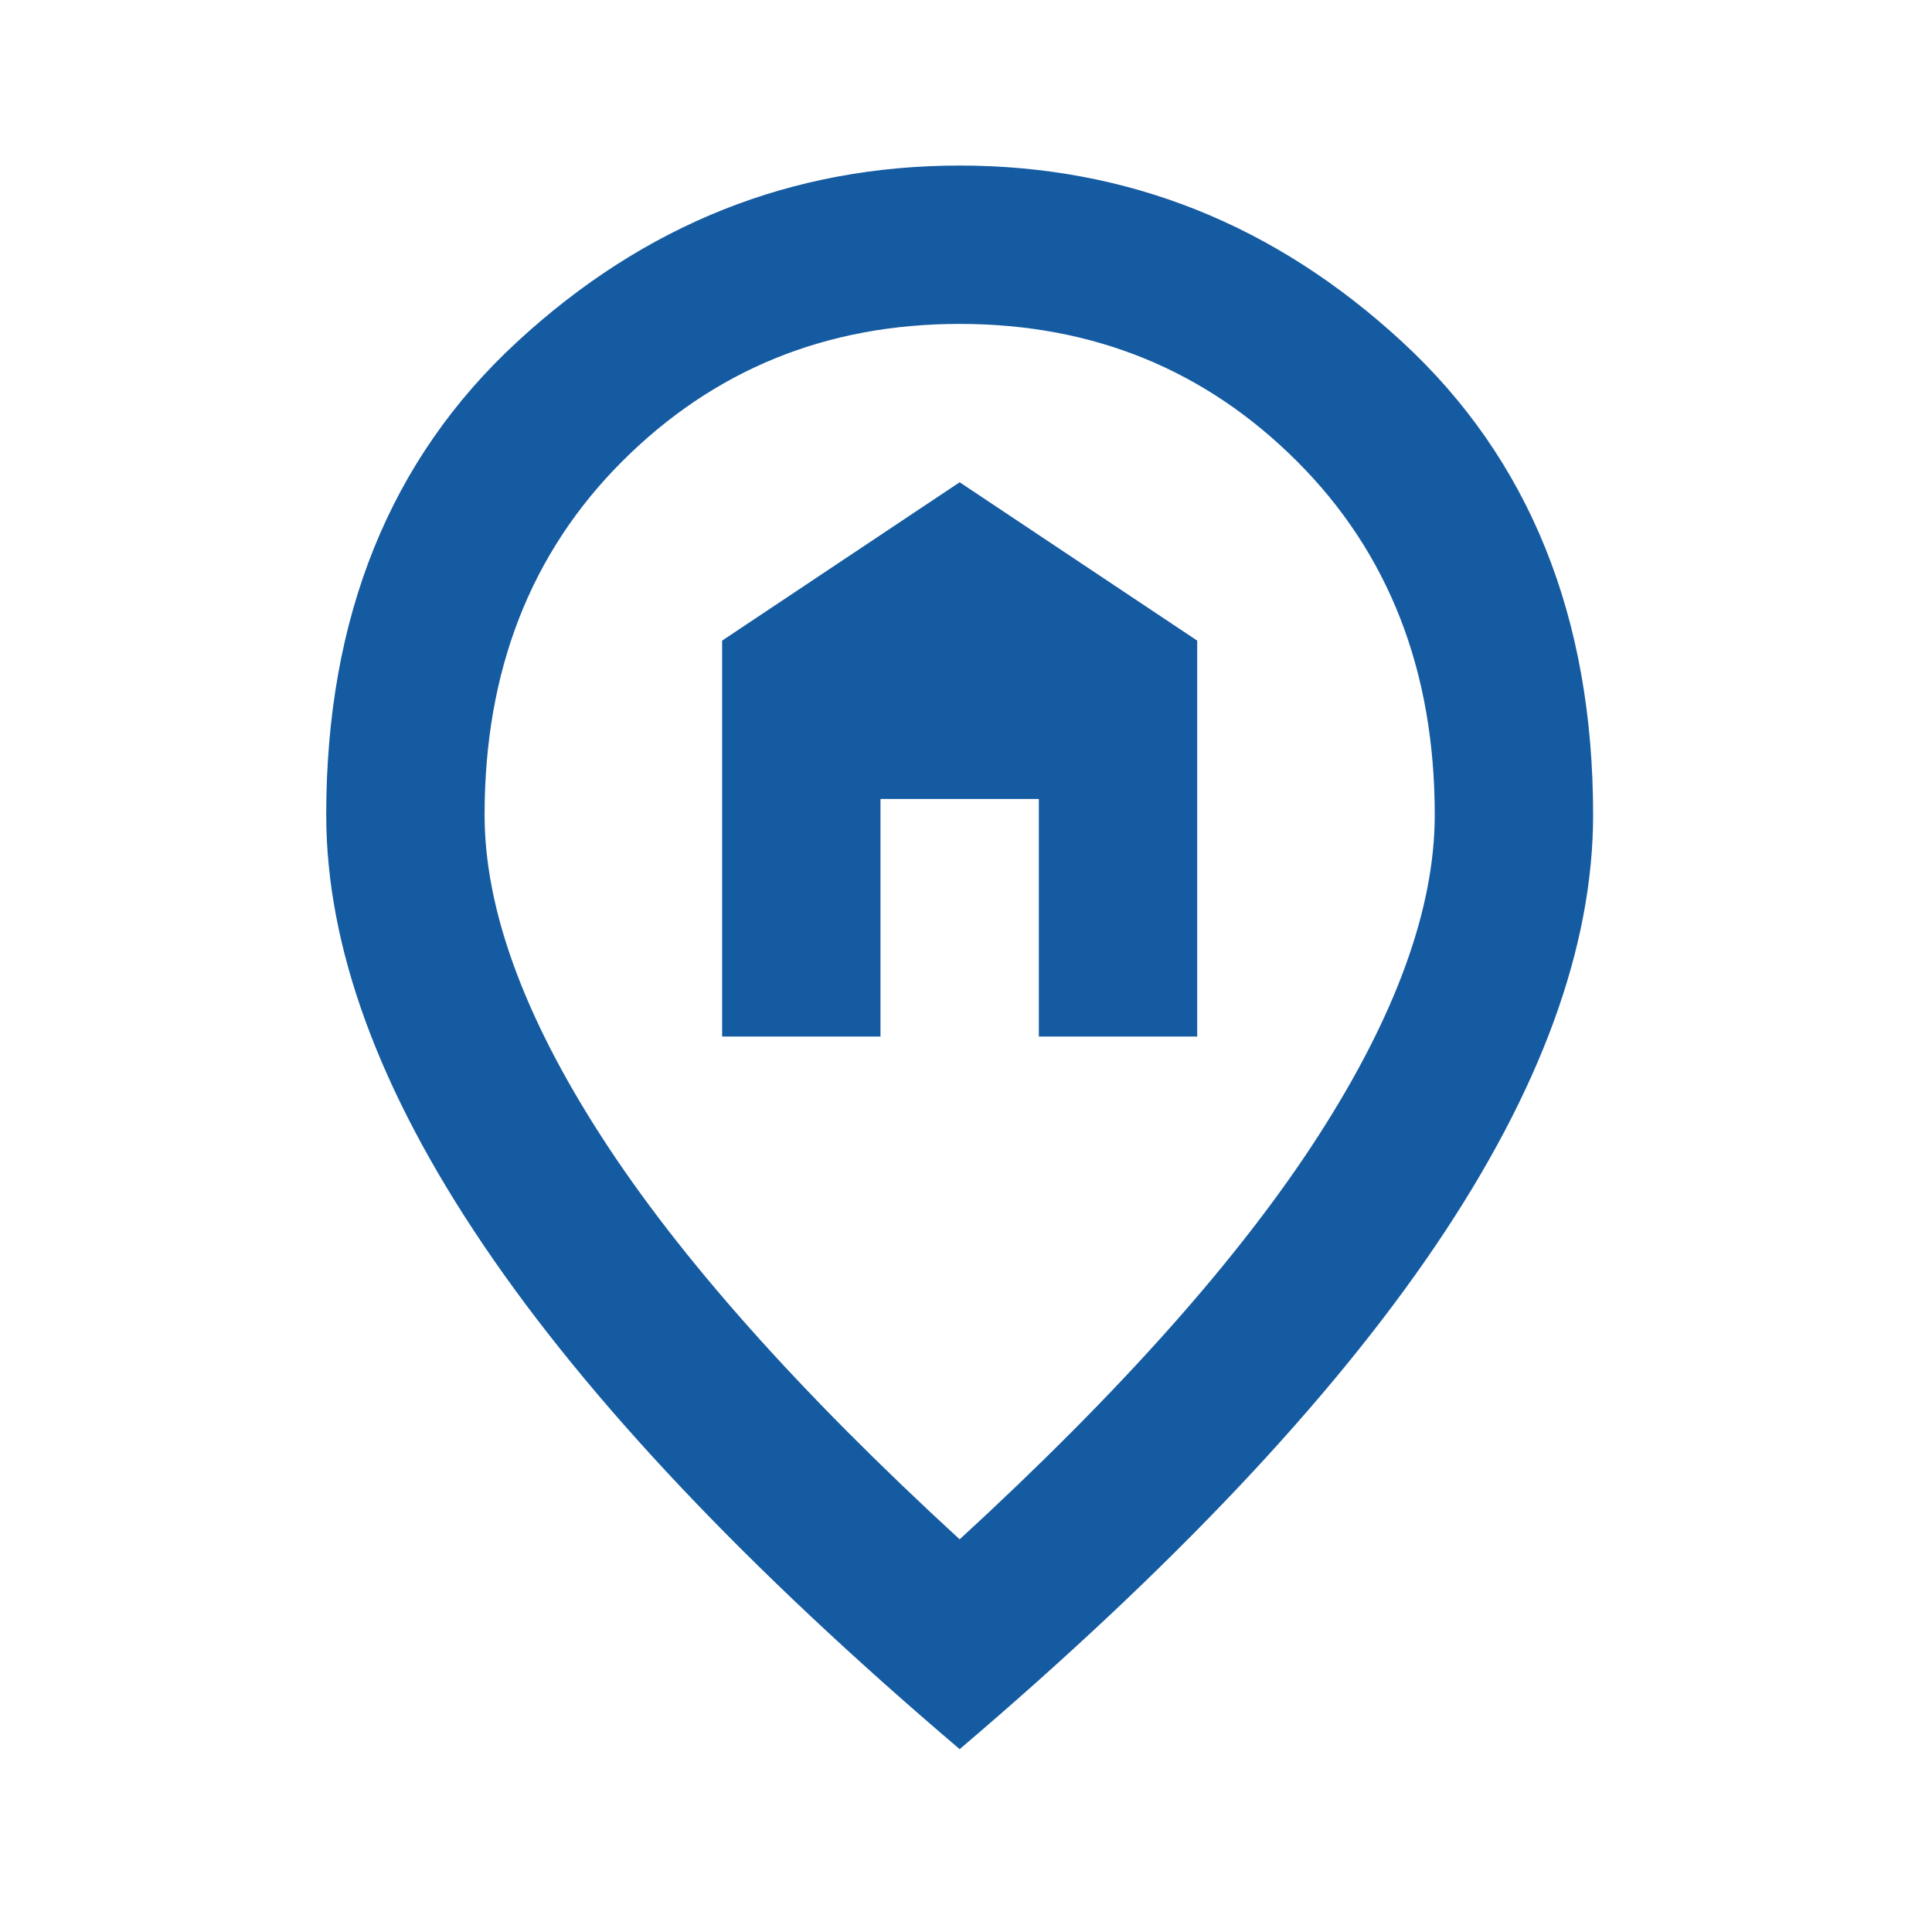 <svg width="61" height="61" viewBox="0 0 61 61" fill="none" xmlns="http://www.w3.org/2000/svg">
<mask id="mask0_434_85" style="mask-type:alpha" maskUnits="userSpaceOnUse" x="0" y="0" width="61" height="61">
<rect x="0.3" y="0.227" width="60" height="60" fill="#D9D9D9"/>
</mask>
<g mask="url(#mask0_434_85)">
<path d="M22.8 32.727V20.227L30.3 15.227L37.8 20.227V32.727H32.8V25.227H27.8V32.727H22.8ZM30.3 48.602C35.383 43.935 39.154 39.695 41.612 35.882C44.071 32.07 45.3 28.685 45.3 25.727C45.3 21.185 43.852 17.466 40.955 14.569C38.06 11.674 34.508 10.227 30.3 10.227C26.091 10.227 22.539 11.674 19.642 14.569C16.747 17.466 15.3 21.185 15.3 25.727C15.3 28.685 16.529 32.07 18.987 35.882C21.446 39.695 25.216 43.935 30.3 48.602ZM30.3 55.227C23.591 49.518 18.581 44.216 15.27 39.319C11.957 34.424 10.3 29.893 10.3 25.727C10.3 19.477 12.311 14.498 16.332 10.789C20.352 7.081 25.008 5.227 30.3 5.227C35.592 5.227 40.247 7.081 44.267 10.789C48.289 14.498 50.3 19.477 50.3 25.727C50.3 29.893 48.644 34.424 45.332 39.319C42.019 44.216 37.008 49.518 30.3 55.227Z" fill="#155BA2"/>
</g>
</svg>
